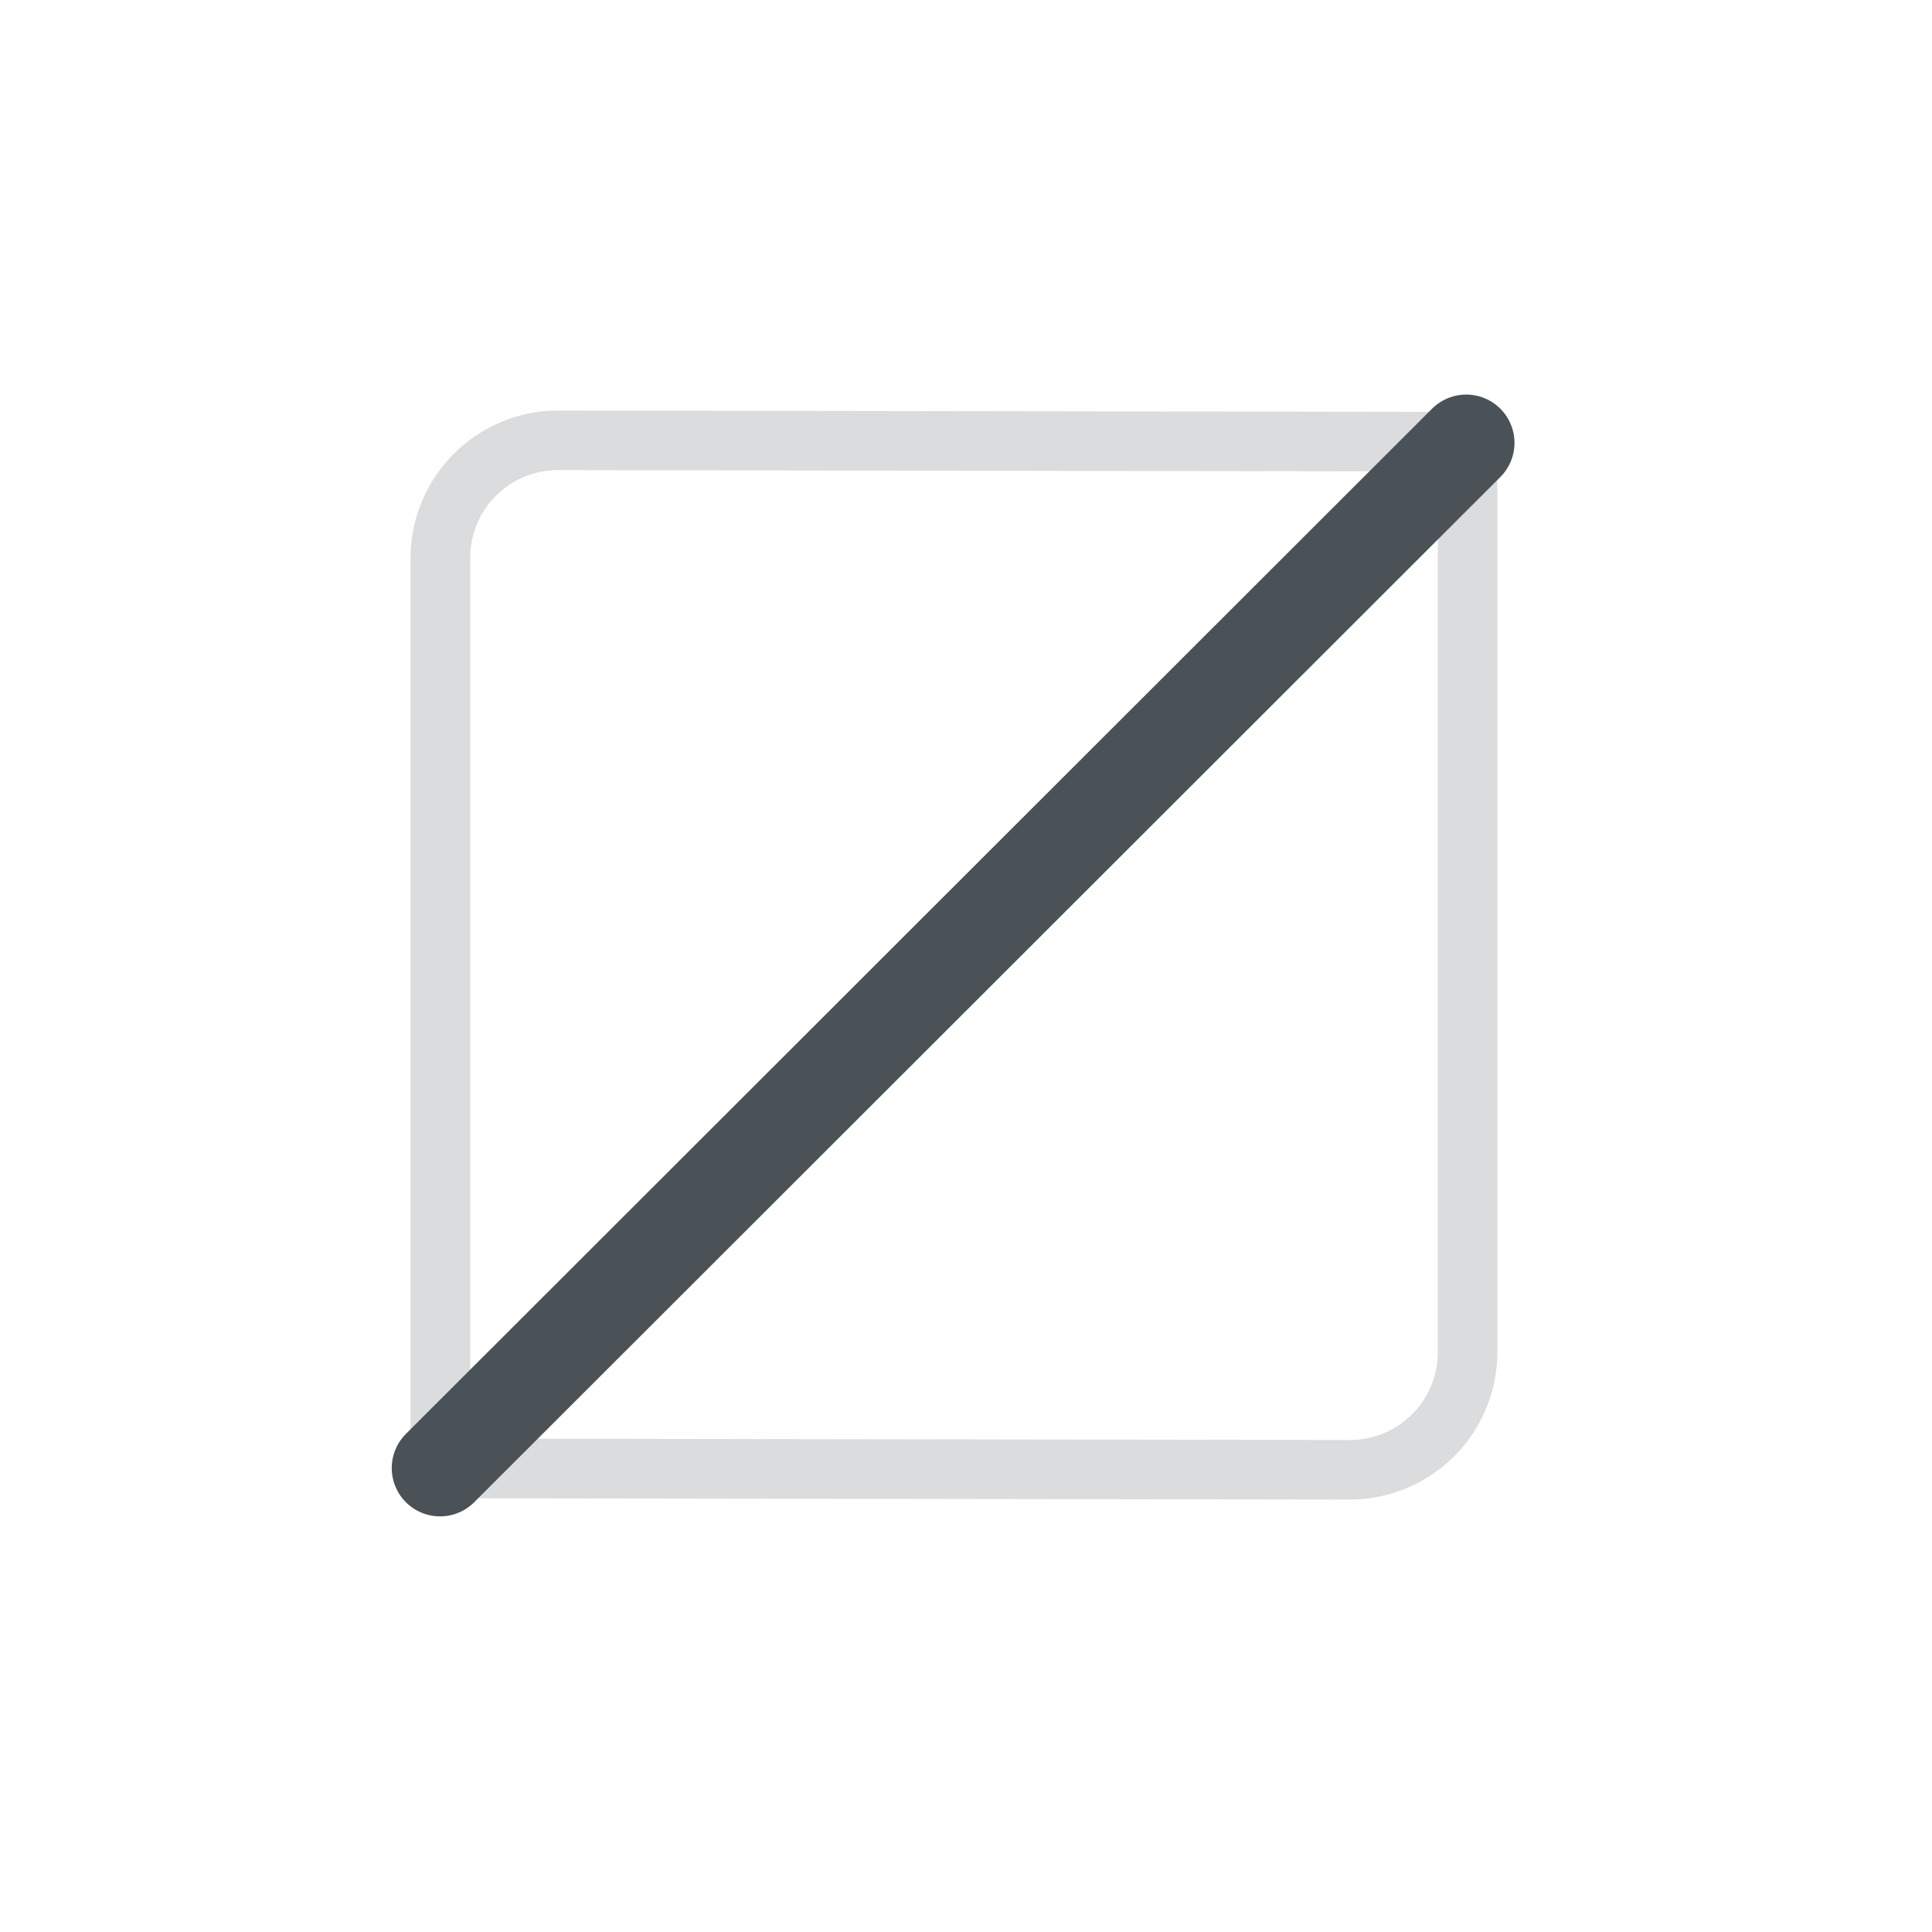 <svg xmlns="http://www.w3.org/2000/svg" width="80" height="80" viewBox="0 0 80 80">
  <g id="icon_wellenlange" transform="translate(-1209 -390)">
    <g id="icon_wellenlange-2" data-name="icon_wellenlange" transform="translate(1224.393 453.638)">
      <path id="Pfad_1751" data-name="Pfad 1751" d="M45.376-46.581a1.239,1.239,0,0,1,1.233,1.233,1.239,1.239,0,0,1-1.233,1.233L7.694-44.172h0a3.635,3.635,0,0,0-3.616,3.617V-2.848A1.239,1.239,0,0,1,2.842-1.615,1.239,1.239,0,0,1,1.608-2.848V-40.555a6.112,6.112,0,0,1,6.083-6.083l37.683.057Z" fill="rgba(75,82,87,0.2)" fill-rule="evenodd"/>
      <path id="Pfad_1752" data-name="Pfad 1752" d="M40.527-4.012a3.634,3.634,0,0,0,3.617-3.617V-45.335a1.239,1.239,0,0,1,1.233-1.233,1.239,1.239,0,0,1,1.233,1.233V-7.628a6.112,6.112,0,0,1-6.083,6.083L2.845-1.6h0A1.239,1.239,0,0,1,1.608-2.836,1.239,1.239,0,0,1,2.841-4.069l37.683.057Z" fill="rgba(75,82,87,0.2)" fill-rule="evenodd"/>
      <path id="Pfad_1753" data-name="Pfad 1753" d="M2.828-2.848,45.319-45.3" fill="none" stroke="#4b5257" stroke-linecap="round" stroke-linejoin="round" stroke-width="4"/>
    </g>
    <rect id="Rechteck_515" data-name="Rechteck 515" width="80" height="80" transform="translate(1209 390)" fill="none"/>
  </g>
</svg>
